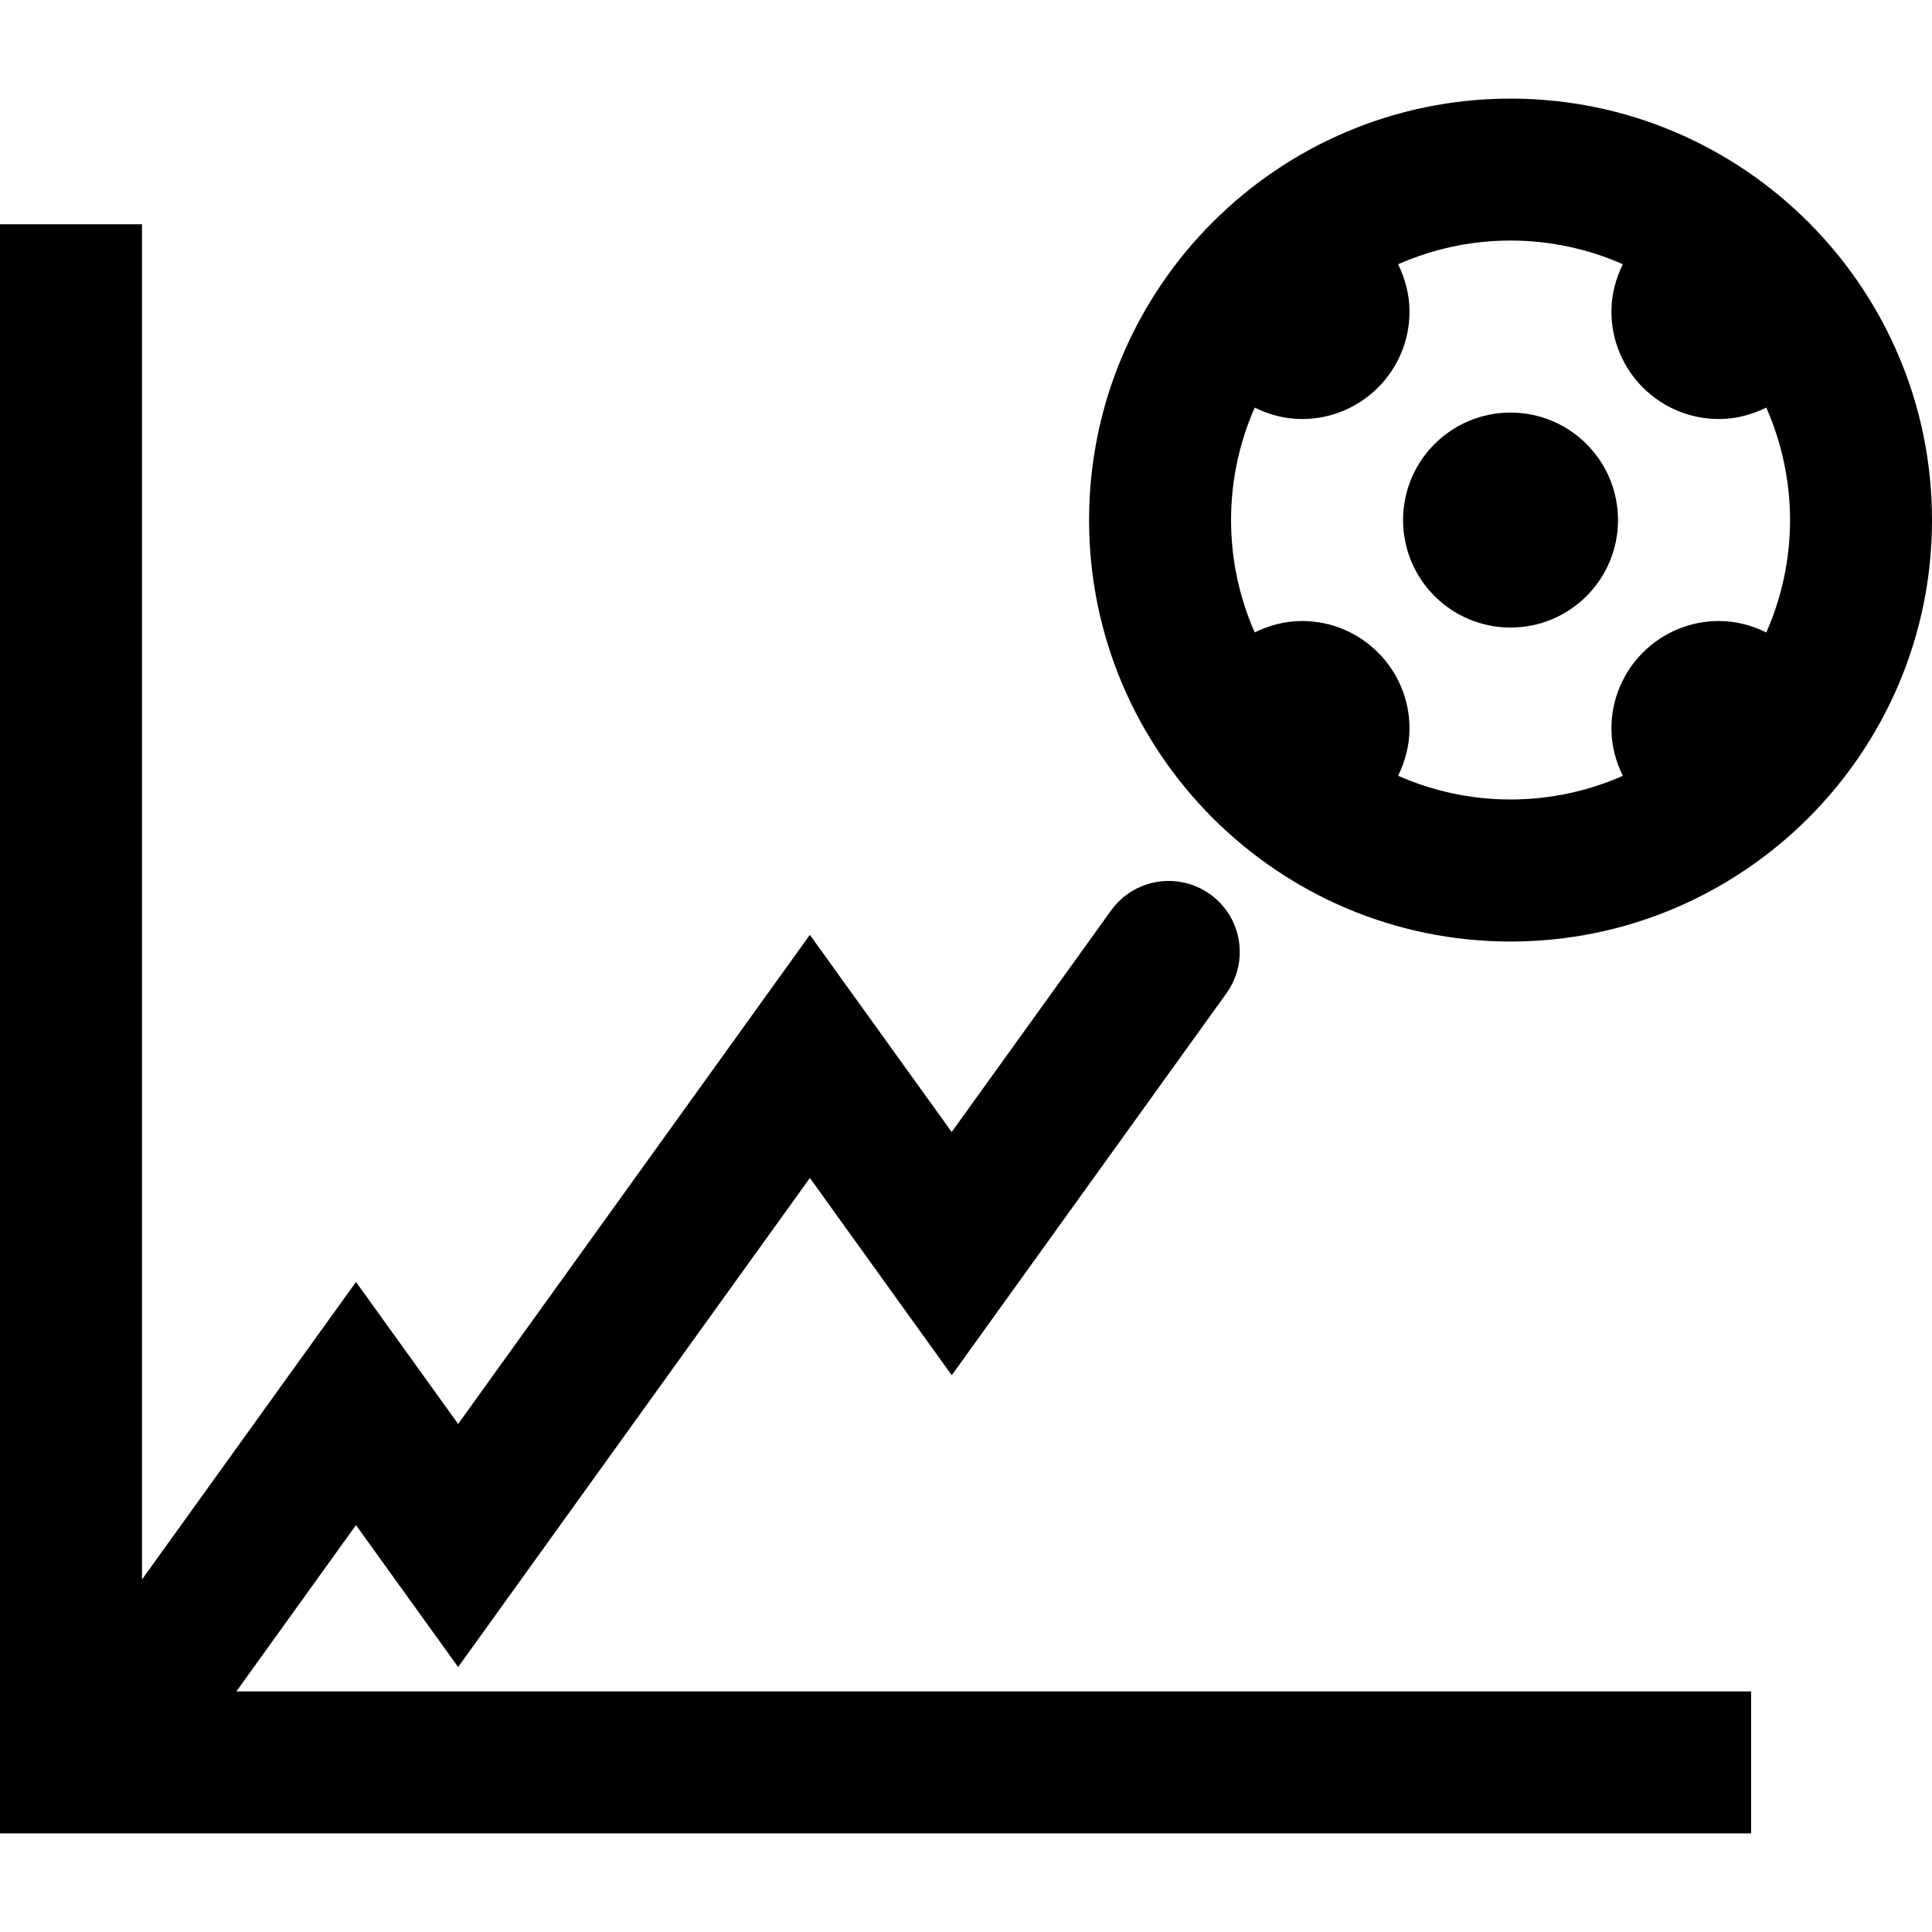 <?xml version="1.0" encoding="iso-8859-1"?>
<!-- Uploaded to: SVG Repo, www.svgrepo.com, Generator: SVG Repo Mixer Tools -->
<!DOCTYPE svg PUBLIC "-//W3C//DTD SVG 1.1//EN" "http://www.w3.org/Graphics/SVG/1.1/DTD/svg11.dtd">
<svg fill="#000000" version="1.1" id="Capa_1" xmlns="http://www.w3.org/2000/svg" xmlns:xlink="http://www.w3.org/1999/xlink" 
	 width="800px" height="800px" viewBox="0 0 320.47 320.469"
	 xml:space="preserve">
<g>
	<g>
		<path d="M51.92,262.885l7.129-9.914L61.223,256l14.77,20.521l48.326-67.196l10.022-13.93l3.063,4.264l20.466,28.457l45.558-63.342
			c3.795-5.281,2.597-12.635-2.693-16.434c-5.273-3.787-12.627-2.599-16.434,2.683l-21.438,29.797l-5.001,6.953l-1.522-2.12
			l-22.005-30.586l-58.342,81.128l-16.943-23.552l-35.498,49.352V37.201H0v266.913h290.462v-23.552H39.207L51.92,262.885z"/>
		<path d="M250.561,16.356c-38.548,0-69.91,31.362-69.91,69.91c0,38.545,31.362,69.91,69.91,69.91
			c38.547,0,69.909-31.364,69.909-69.91C320.47,47.718,289.107,16.356,250.561,16.356z M292.979,104.91
			c-2.376-1.176-5.013-1.901-7.851-1.901c-9.842,0-17.833,7.985-17.833,17.829c0,2.827,0.722,5.472,1.896,7.851
			c-5.714,2.513-11.998,3.923-18.639,3.923c-6.64,0-12.924-1.417-18.643-3.932c1.162-2.376,1.892-5.015,1.892-7.842
			c0-9.844-7.994-17.829-17.825-17.829c-2.837,0-5.474,0.725-7.85,1.894c-2.513-5.715-3.924-12.012-3.924-18.645
			c0-6.636,1.411-12.93,3.924-18.645c2.376,1.168,5.013,1.894,7.85,1.894c9.847,0,17.825-7.985,17.825-17.833
			c0-2.823-0.729-5.462-1.892-7.842c5.719-2.511,12.003-3.931,18.643-3.931c6.641,0,12.925,1.42,18.639,3.925
			c-1.174,2.38-1.896,5.017-1.896,7.848c0,9.849,7.991,17.833,17.833,17.833c2.838,0,5.475-0.726,7.851-1.902
			c2.513,5.715,3.939,12.01,3.939,18.645C296.918,92.882,295.508,99.202,292.979,104.91z"/>
		<path d="M250.561,68.437c9.85,0,17.825,7.981,17.825,17.829c0,9.846-7.976,17.827-17.825,17.827
			c-9.851,0-17.825-7.981-17.825-17.827C232.735,76.417,240.71,68.437,250.561,68.437z"/>
	</g>
</g>
</svg>